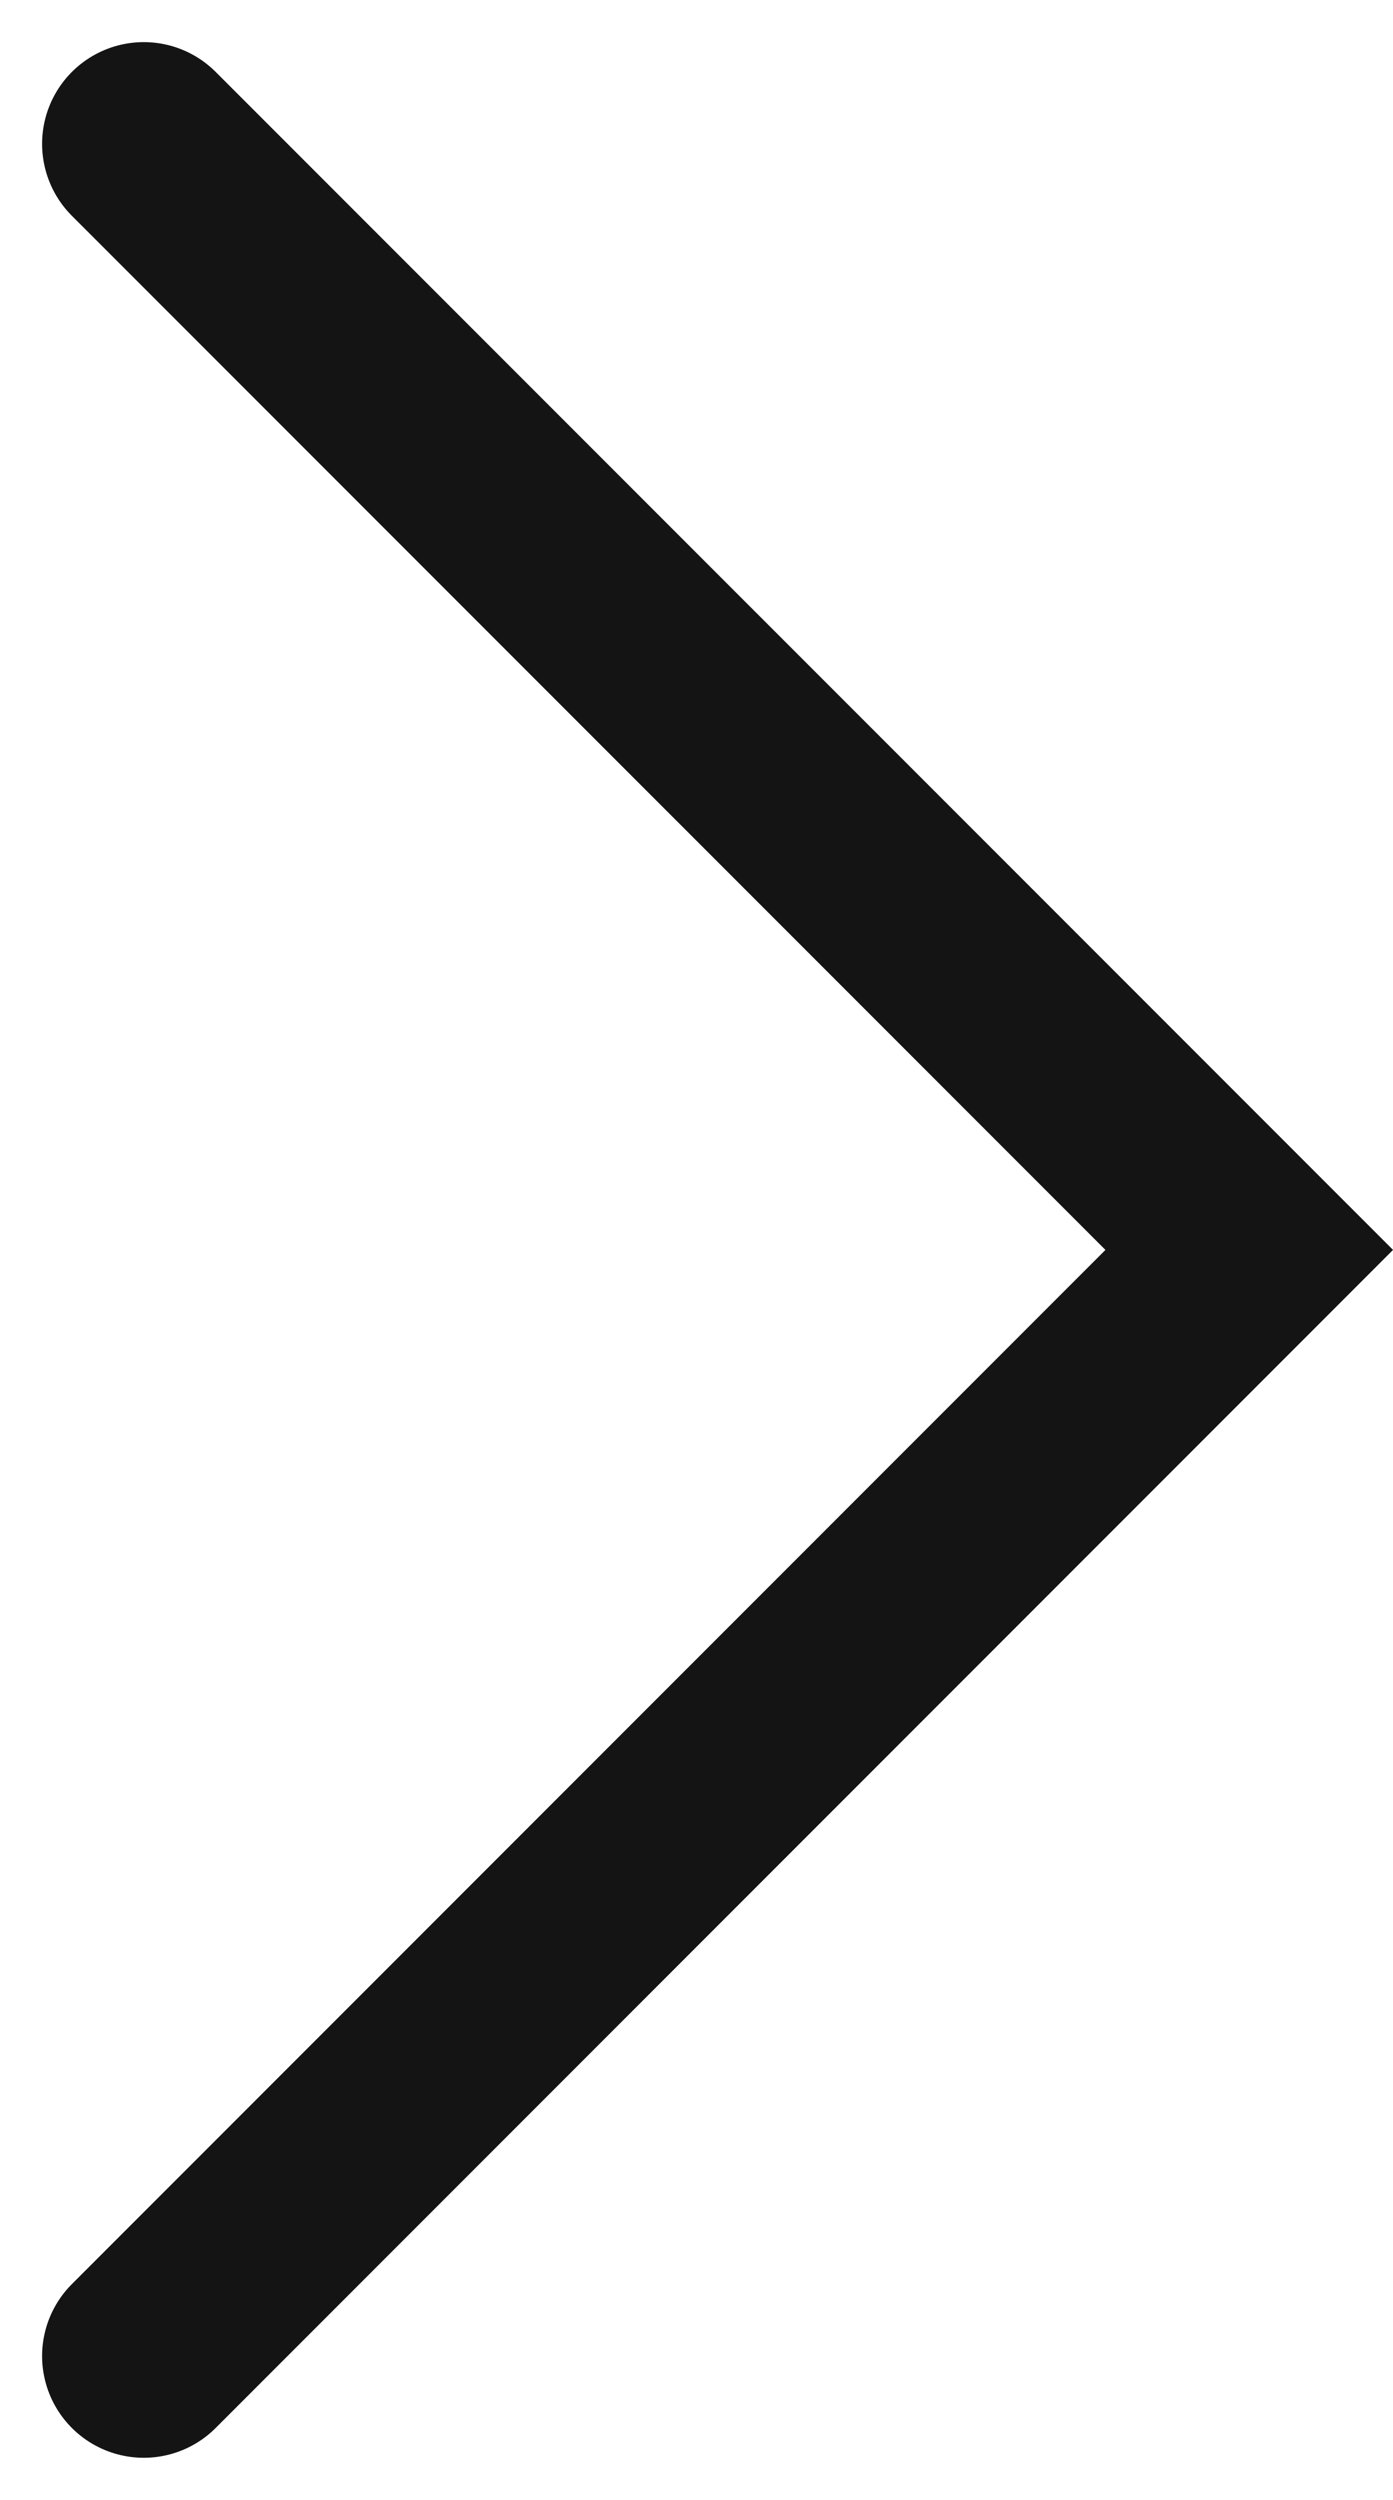<svg xmlns="http://www.w3.org/2000/svg" width="20.55" height="36.857" viewBox="0 0 20.55 36.857">
  <path id="パス_45" data-name="パス 45" d="M32.615,0,16.308,16.308,0,0" transform="translate(2.121 34.736) rotate(-90)" fill="none" stroke="#141414" stroke-linecap="round" stroke-miterlimit="10" stroke-width="3"/>
</svg>
